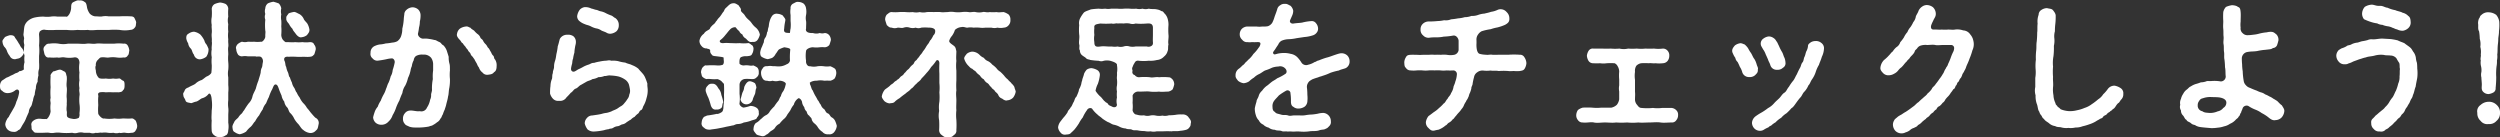 <svg xmlns="http://www.w3.org/2000/svg" viewBox="0 0 417.83 22.91"><rect x="0" y="0" width="417.83" height="22.91" fill="#333333" stroke="none"/><defs><style>.cls-1{fill:#fff}</style></defs><g id="レイヤー_2" data-name="レイヤー 2"><g id="レイヤー_1-2" data-name="レイヤー 1"><path class="cls-1" d="M5.8 15.83a3 3 0 00-.29 1c-.14.26-.12.67-.36 1a1.67 1.67 0 00-.34.91c-.21.48-.31.67-.5 1.15s-.41.75-.6 1.08-.34.72-.65.77a.92.92 0 01-.86.29 1.36 1.36 0 01-.91-.36 1.38 1.38 0 01-.41-.89 1.88 1.88 0 01.26-.78c.12-.32.31-.36.39-.6.21-.41.43-.72.67-1.18A4.17 4.17 0 002.73 17a5.28 5.28 0 00.45-1.44c.1-.43-.19-.81-.65-.45a2 2 0 01-1.32.45 1.15 1.15 0 01-.84-.38C0 15 0 14.66 0 14.27a1.29 1.29 0 01.32-.79c.31-.19.43-.29.76-.5a3.43 3.43 0 00.72-.34 3.69 3.69 0 00.72-.36c.22-.09.53-.14.7-.38a1.25 1.25 0 00.78-.31 3 3 0 01.1-1.2 3.9 3.9 0 010-1.08 4.12 4.12 0 01-.1-.48 1.51 1.51 0 01-.53.74c-.24.24-.6.22-.84.31a.9.9 0 01-1-.53 2.68 2.68 0 01-.48-.86 1.72 1.72 0 00-.43-.67A1.63 1.63 0 01.42 7c-.09-.26.22-.52.41-.81a3.82 3.82 0 01.84-.31c.46 0 .72.07.86.45a6.53 6.53 0 01.6.91c.22.27.24.51.48.75s.32.5.39.77c0-.44 0-.87.07-1.25a2.16 2.16 0 01-.05-1c.05-.24-.14-.55-.09-.86s.07-.82.14-1.18.29-.72.62-1a2.65 2.65 0 011.25-.57 6.24 6.24 0 011.37-.12 4.91 4.91 0 001.15 0 3.65 3.65 0 011.15 0h1.44c.12.09.34-.1.56-.46a2.5 2.5 0 00.28-1c0-.6.08-.84.44-1s.6-.32.91-.24a1.11 1.11 0 01.89.24c.26.12.33.38.43 1a2.68 2.68 0 00.44.95 1.48 1.48 0 00.89.46c.6 0 .87.09 1.25 0a3.07 3.07 0 011 0h1.83a16.36 16.36 0 011.84 0c.41 0 .6.12.7.36s.29.51.24.77 0 .53-.24.77a.88.88 0 01-.7.36A5 5 0 0120 5a11.36 11.36 0 00-1.75 0h-1.8c-.55 0-1.17.12-1.77 0a12.68 12.68 0 01-1.75 0 8.12 8.12 0 01-1.78 0H9.4a12.7 12.7 0 01-1.75 0 1 1 0 00-1 .27 1.06 1.06 0 00-.12.6 10 10 0 010 1.73 8.52 8.52 0 010 1.75v1.08a7.18 7.18 0 010 1.08 2.27 2.27 0 00-.1 1.08 3.57 3.57 0 00-.14 1.08A2 2 0 006 14.75a4.72 4.72 0 00-.2 1.08zm16.87 6a.75.75 0 01-.72.36 2.72 2.72 0 01-1 0c-.43-.07-.7.12-1 0a1.65 1.65 0 01-1 0 3.27 3.27 0 01-.94 0 3 3 0 00-1 0c-.22-.1-.7.1-1 0a1.41 1.41 0 01-1 0h-1a2.07 2.07 0 00-1 0 1.58 1.58 0 01-.94 0 10.26 10.26 0 01-1.92 0 3.85 3.85 0 00-1 0 2.42 2.42 0 01-.93 0c-.29-.05-.72 0-1 0h-1c-.35 0-.5 0-.72-.36-.28-.15-.21-.46-.24-.8a.74.74 0 01.24-.79 1.49 1.49 0 01.72-.36c.44-.12.8.07 1.44 0 .12.12.39-.17.53-.46a2 2 0 00.27-.84 4.9 4.9 0 010-1.27c0-.38-.12-.53 0-.94a10.82 10.82 0 010-1.8 14.11 14.11 0 010-1.82c-.1-.29.26-.6.43-.82.24 0 .51-.16.91-.26s.56.1.92.26.31.53.43.82c.09.7-.1 1.15 0 1.82.1.51-.07 1.32 0 1.8a5.9 5.9 0 010 .94c.05.26-.09.72 0 1.27.1.22-.09.79.15 1s.64.24.88.29.7 0 1-.19a1.26 1.26 0 00.1-.75 5.42 5.42 0 000-1.58 7.27 7.27 0 010-1.32c.1-.48-.12-.77 0-1.3a3.43 3.43 0 010-1.32 6.13 6.13 0 010-1.29 5 5 0 010-1.59c0-.84-.53-1-.91-.93a4.8 4.8 0 01-1.54 0c-.53-.1-.89.12-1.27 0a6.33 6.33 0 01-1.3 0 .61.61 0 01-.72-.36c-.12-.09-.16-.5-.24-.79s0-.62.24-.79a.74.74 0 01.72-.36 5.16 5.16 0 011.56 0 4 4 0 001.54 0h1.56c.56 0 1 .08 1.54 0s1 .08 1.53 0 1 0 1.54 0h1.54a7 7 0 011.58 0 .64.64 0 01.72.36 1.84 1.84 0 01.24.79c-.07.34-.07.7-.24.79a.63.63 0 01-.72.36 4 4 0 01-1.2 0 4.63 4.63 0 00-1.18 0c-.48.09-.76-.1-1.44 0-.21.09-.31.26-.52.45a1.12 1.12 0 00-.29.91c-.08.12-.12.36 0 .82A1.8 1.8 0 0016.5 13c.17.19.91.17 1.18.12a3.52 3.52 0 001.22 0 2.79 2.79 0 00.94 0c.29-.07.43.27.72.36s.26.6.26.79 0 .65-.26.8c-.14.31-.43.31-.72.36a9.34 9.34 0 00-.94 0 9.84 9.84 0 00-1.22 0 3.33 3.33 0 00-1 0c-.5.19-.17.48-.26.79-.05.6 0 1.13 0 1.39a8 8 0 000 1.4c.09.28.67.91 1 .79a5.64 5.64 0 001.71 0 5.37 5.37 0 001.39 0c.51 0 .89.05 1.44 0 .34-.05.53.22.72.36a2.9 2.9 0 01.24.79 1.16 1.16 0 01-.25.84zM38.14 21.83c0 .29-.14.75-.45.8a1.19 1.19 0 01-.92.26 1.1 1.1 0 01-.93-.26 1 1 0 01-.46-.8 13.45 13.45 0 010-1.68c-.07-.48 0-1.08 0-1.65a6.88 6.88 0 000-1.87 2.41 2.41 0 00-.17-.8c-.09-.16-.21-.26-.36-.12a2 2 0 01-1.1.72c-.29.12-.67.51-1 .56s-.77.31-.86.24c-.39-.1-.79-.08-.89-.44s-.36-.5-.36-.93c-.12-.27.14-.46.22-.72s.33-.43.6-.51c.5-.31.88-.4 1.2-.64a2.5 2.5 0 011-.6c.27-.1.65-.51.94-.63s.55-.31.72-.57a9.49 9.49 0 00.07-1.3 6.41 6.41 0 010-1.32 3.72 3.72 0 010-1.34c-.07-.34.1-.92 0-1.35.07-.36-.07-.81 0-1.34s-.07-1 0-1.35a3.55 3.55 0 010-1.34 9 9 0 000-1.37 1 1 0 01.46-.79 3.39 3.39 0 01.93-.27 2.89 2.89 0 01.92.24 1 1 0 01.45.82 7.79 7.79 0 000 1.3 2.69 2.69 0 000 1.27 6.52 6.52 0 000 1.25 4.87 4.87 0 000 1.27c-.05.55.07.91 0 1.27s0 .75 0 1.27a6.82 6.82 0 000 1.28 6.67 6.67 0 010 1.27 3.58 3.58 0 000 1.27v1.27a6 6 0 010 1.27v1.28a5.14 5.14 0 000 1.24c.07.44 0 .87 0 1.28v1.24a3.68 3.68 0 01-.01 1.32zM31.45 7.24a2.12 2.12 0 01-.32-.84c0-.43.08-.62.44-.81a1.61 1.61 0 01.86-.29 2.35 2.35 0 011.06.48 4.18 4.18 0 01.67 1 1.52 1.52 0 00.36.67 4.84 4.84 0 01.33.72 2.09 2.09 0 01-.38 1.32 2.25 2.25 0 01-.91.41 1 1 0 01-1.15-.77c-.29-.33-.27-.72-.51-1a1.47 1.47 0 01-.45-.89zM53.24 20.8c-.1.51-.12.77-.43 1a1.19 1.19 0 01-1 .43 2.13 2.13 0 01-1.15-.53c-.32-.19-.6-.77-.84-1a4.11 4.11 0 01-.65-.87 3 3 0 00-.63-.91c-.26-.19-.33-.72-.52-.94a1.77 1.77 0 01-.51-1 2.19 2.19 0 01-.45-1c-.1-.24-.32-.72-.41-1-.19-.55-.31-.89-.63-.86s-.43.72-.64 1a8.22 8.22 0 00-.44 1.1c-.24.44-.36.8-.48 1.06a2.71 2.71 0 00-.55 1 7.9 7.9 0 00-.6 1 5 5 0 00-.67 1c-.26.21-.38.57-.74.91a4.6 4.6 0 00-.77.81 3 3 0 01-1.06.44 1.9 1.9 0 01-.84-.36c-.31-.12-.34-.48-.38-.82s.24-.7.36-1c.28-.36.57-.5.69-.74a2.41 2.41 0 01.46-.51c.24-.24.17-.29.43-.57a12.74 12.74 0 01.77-1.16 2.37 2.37 0 00.65-1.22c.12-.43.38-.82.55-1.27a10 10 0 01.43-1.32c.12-.48.29-.89.38-1.35a2 2 0 01.15-.74c.17-.31.1-.48.22-1a.93.93 0 00-.22-.77c-.26-.31-.82-.07-1-.19h-1.28a2.72 2.72 0 00-1 0c-.26 0-.62-.15-.72-.41a1.72 1.72 0 01-.24-.82c-.12-.21 0-.55.24-.81a2.19 2.19 0 01.72-.41 1.82 1.82 0 001 0c.26 0 .6.05 1 0a4.79 4.79 0 001.2 0c.19.12.72-.48.7-.89s.07-.72 0-.94a9.52 9.52 0 010-1.85 1.39 1.39 0 010-.95 1.54 1.54 0 010-.94 1.11 1.11 0 01.44-.84 3.58 3.58 0 01.91-.27 7.68 7.68 0 01.91.29 1.6 1.6 0 01.41.82 2.24 2.24 0 000 1 2.58 2.58 0 000 1 6.75 6.75 0 010 1 8.29 8.29 0 010 1.41 1.47 1.47 0 00.27.84c.16.17.43.46.57.39.75 0 1 .07 1.47 0a5.52 5.52 0 001.22 0 4.75 4.75 0 001.25 0c.41 0 .62.14.72.41a1.12 1.12 0 01.26.81 8.34 8.34 0 01-.24.82c-.29.29-.31.36-.74.41s-.7 0-1.15 0a8.44 8.44 0 01-1.13 0 11.55 11.55 0 00-1.32 0c-.27-.05-.87 0-.65.67.19.31.12.84.29 1a3.08 3.08 0 00.29.92c.16.36.12.69.33.86a5.45 5.45 0 00.34.86 2.17 2.17 0 00.38.87c.17.26.22.6.43.81a3.55 3.55 0 00.48.82 3.62 3.62 0 00.58.91 3.32 3.32 0 01.65.84c.29.29.48.6.67.82s.46.55.74.81a.94.94 0 01.52 1.12zM47.86 3c-.07-.26.2-.46.39-.77a4.47 4.47 0 01.84-.23c.26-.05.67.24 1 .38a1.8 1.8 0 01.67.77c.1.29.48.58.62.82a2.85 2.85 0 01.34 1c0 .41-.17.55-.41.89a1.67 1.67 0 01-.89.36c-.36.12-.76-.24-1-.58s-.46-.53-.53-.81A3 3 0 0148.3 4c-.3-.36-.51-.6-.44-1zM75.2 11.75a7.25 7.25 0 000 1.47 7.48 7.48 0 01-.1 1.44c-.12.53-.09 1.08-.21 1.44-.08.6-.22.93-.32 1.41-.07.32-.14.44-.24.8a5 5 0 00-.31.79c-.21.31-.21.57-.41.72a1.29 1.29 0 01-.57.62 3.54 3.54 0 01-.63.43c-.28.2-.5.15-.69.27a9.6 9.6 0 01-1.49.17h-.89a2.8 2.8 0 01-.93-.14c-.32-.17-.6-.22-.75-.46a1.18 1.18 0 01-.31-.86 1.31 1.31 0 01.31-.91 1.12 1.12 0 01.82-.46c.57-.05 1.17.19 1.68.1a1 1 0 001.2-.6 3.45 3.45 0 00.53-1.32 1.58 1.58 0 00.16-.82c0-.24.17-.6.15-.86a7.6 7.6 0 01.14-1.76 7.26 7.26 0 01.05-1.46v-1.08a1.92 1.92 0 00-.32-1 1.55 1.55 0 00-1.36-.55 2 2 0 00-1.2.24 1 1 0 00-.36.69 2.75 2.75 0 00-.32 1 2.47 2.47 0 00-.21.7 5.12 5.12 0 01-.43 1.27 5.31 5.31 0 01-.46 1.27 2.89 2.89 0 00-.48 1.25 10.16 10.16 0 00-.5 1.25 8.06 8.06 0 00-.56 1.22 6 6 0 01-.57 1.23 2.52 2.52 0 01-.7 1.08 1.53 1.53 0 01-1.13.52 1.45 1.45 0 01-1-.33 1.35 1.35 0 01-.43-.91 6.88 6.88 0 01.22-.77 2.63 2.63 0 01.55-1 4.1 4.1 0 01.5-1 7.76 7.76 0 01.46-1 4 4 0 00.43-1c.15-.29.22-.69.41-1a5.48 5.48 0 00.36-1.06 2.5 2.5 0 00.34-1.08 8.49 8.49 0 00.31-1.13c.14-.45-.19-.84-.46-.81a4.48 4.48 0 00-.91.14c-.48.1-1 .19-1.46.24a1 1 0 01-.84-.38.93.93 0 01-.34-.92 1.18 1.18 0 01.74-1.17 3 3 0 01.8-.24 4.57 4.57 0 001-.17 7.77 7.77 0 001.06-.14 2.21 2.21 0 00.86-.22 1.8 1.8 0 00.61-.76 3.67 3.67 0 00.24-1.35 9.1 9.1 0 00.24-1.53 7.34 7.34 0 01.09-.82 1 1 0 01.34-.77 1.63 1.63 0 011-.45 1.46 1.46 0 011 .38 1.38 1.38 0 01.38 1 4.11 4.11 0 01-.12 1 3.61 3.61 0 01-.14 1 8.43 8.43 0 01-.17 1c-.07.43.45.89.89.86s.69 0 1 .05a7.11 7.11 0 01.84.17c.29 0 .45.19.81.33s.36.41.7.56a2.52 2.52 0 01.58.93c.09.29.19.58.31 1a4 4 0 00.12 1.11c.12.39.07.76.09 1.14zm7.8-.69c0 .45-.1.84-.43 1-.24.36-.65.38-1 .43s-.7-.07-.92-.36a1.65 1.65 0 01-.6-.84 2 2 0 01-.33-.6c-.08-.15-.2-.34-.36-.63 0-.09-.22-.33-.36-.57a1.11 1.11 0 01-.39-.58c-.12-.19-.36-.33-.41-.57a2.58 2.58 0 01-.43-.56 2.66 2.66 0 01-.43-.55c-.24-.09-.26-.33-.48-.55s-.6-.65-.48-1a1.37 1.37 0 01.48-.89 2.17 2.17 0 011-.36c.34-.07.6.2.77.2.12.21.45.36.62.5a3.76 3.76 0 00.53.53 1.33 1.33 0 01.48.55c.07.29.34.29.48.6a1.87 1.87 0 00.43.58c.29.31.27.48.44.62s.24.38.4.62.12.36.39.65c.21.12.14.55.33.65a1.75 1.75 0 01.27 1.13zM108.25 14.9a4.28 4.28 0 01-.2 1.51 4.64 4.64 0 01-.55 1.37c-.12.36-.17.55-.41.65s-.28.48-.48.57a3 3 0 00-.55.53 1.86 1.86 0 00-.62.46c-.27.12-.51.33-.67.4a1.45 1.45 0 01-.72.39c-.2 0-.44.24-.77.31a1.58 1.58 0 00-.77.26c-.34.22-.5.08-.77.24a4 4 0 00-.79.17 10.51 10.51 0 01-1.63.22 1.59 1.59 0 01-1.11-.34 2.66 2.66 0 01-.48-1 1.29 1.29 0 01.36-.91 1.14 1.14 0 01.89-.43c.53-.08 1.13-.15 1.59-.27a4.25 4.25 0 01.84-.17 4.5 4.5 0 00.81-.26c.19-.12.46-.19.79-.36s.41-.29.72-.46a1.8 1.8 0 00.63-.55 4.15 4.15 0 00.5-.67 1.37 1.37 0 00.31-.74 1.52 1.52 0 00.12-.84 6.94 6.94 0 00-.19-.89 1.73 1.73 0 00-.53-.72 3.77 3.77 0 00-1.17-.58 7.13 7.13 0 00-1.32-.17c-.46-.07-.72.12-1.06.08a2.42 2.42 0 01-1 .19 2.63 2.63 0 01-1 .33c-.36.24-.72.27-1 .44l-.91.52c-.34.15-.56.53-.89.63s-.51.55-.82.69a9 9 0 01-.72.77 1.25 1.25 0 01-1.25.58 1.15 1.15 0 01-1-.34 2 2 0 01-.5-.89c0-.24 0-.79.07-1.22a3.29 3.29 0 01.24-1.2c.1-.22 0-.67.17-1-.05-.33.19-.62.19-1.05s.07-.68.19-1.06.14-.69.21-1.09a9 9 0 00.22-1.27c.19-.53.26-1 .36-1.25a1.36 1.36 0 011.24-.67 1.51 1.51 0 011 .24 1.22 1.22 0 01.43 1c0 .33-.1.5-.15.89a5.72 5.72 0 00-.1.86 6.09 6.09 0 00-.22 1c-.17.39-.09.72-.21 1-.15.62-.22.93.07 1.12s.6-.09 1-.33a7.63 7.63 0 00.86-.43 4.61 4.61 0 01.86-.36c.29-.08.51-.32.92-.29a6.38 6.38 0 01.93-.22 6.32 6.32 0 01.94-.14c.38 0 .65-.15 1 0a4.17 4.17 0 011.17.07 5.88 5.88 0 001.18.24c.43.22.82.24 1.1.41a3.78 3.78 0 011.08.6c.27.34.41.46.65.74a2.58 2.58 0 01.53.84 8.11 8.11 0 01.34.94c-.03.33.02.52.05.91zM97.78 4.05a2.88 2.88 0 01-1-.58 1.07 1.07 0 01-.32-.77 2.28 2.28 0 01.46-1.1 1.45 1.45 0 01.79-.41 2.31 2.31 0 011.13.24c.29.05.58.19.82.22s.43.19.74.24a3 3 0 01.89.33 7.07 7.07 0 00.84.36c.31.1.48.36.67.41a1.39 1.39 0 01.62 1.23 1.38 1.38 0 01-.38 1 1.85 1.85 0 01-.94.41 1.14 1.14 0 01-.74-.17c-.24-.15-.65-.24-.89-.39a2 2 0 00-.86-.33 3.66 3.66 0 01-.87-.34c-.41-.21-.74-.23-.96-.35zM125.49 20.18a5.19 5.19 0 01-1.17.29 2.31 2.31 0 01-1 .26c-.41 0-.65.26-.92.24-.55.14-.72.14-1.22.26-.29.08-.74.15-1.18.24s-.88.12-1.32.2c-.28 0-.72 0-1-.32a.8.8 0 01-.4-.93 1.26 1.26 0 01.24-.7c.14-.26.26-.21.64-.41a16.45 16.45 0 001.64-.28c.16.07.55-.12.79-.27s.26-.41.31-.67a9.34 9.34 0 01.1-1.06 11.43 11.43 0 000-1.17 16.87 16.87 0 000-1.75c0-.17-.17-.22-.41-.53a1.84 1.84 0 00-.69-.36c-.92.09-1.32-.1-1.83 0a1.62 1.62 0 01-.67-.39c-.12-.09-.14-.38-.24-.74a1.67 1.67 0 01.24-.79c.14-.12.38-.46.67-.36a11.94 11.94 0 011.83 0 2.19 2.19 0 00.91-.12c.31-.36.09-.81.14-1.15 0-.14-.5-.17-1.17-.26-.44-.05-.72-.05-.84-.31a.77.77 0 01-.24-.72c-.2-.27-.34-.15-.58-.29a1 1 0 01-.86-.39 1.25 1.25 0 01-.36-.88 1.79 1.79 0 01.74-1.18 1.33 1.33 0 01.53-.5c.29-.2.45-.2.53-.48a3.24 3.24 0 01.48-.53 1.39 1.39 0 00.48-.55c.19-.15.19-.29.45-.56s.22-.24.46-.57a4.33 4.33 0 01.43-.6 1.16 1.16 0 01.38-.58c.34-.29.63-.72 1.16-.72.36-.07.69.24.88.31.15.29.46.53.41.82s.43.53.63.86.33.46.6.72a2.9 2.9 0 01.6.65 3.58 3.58 0 00.57.63A2 2 0 01127 5.8a2.62 2.62 0 01-.39.87.85.85 0 01-.84.33c-.53.12-.77-.19-1.1-.55a1.2 1.2 0 01-.6-.7 1 1 0 01-.53-.57c-.29-.17-.41-.43-.62-.63a1.18 1.18 0 00-.82.29c-.41.41-.6.72-.86 1a4.31 4.31 0 01-.82.84.24.24 0 00-.12.24c0 .19.26.31.58.29.6-.07.91 0 1.46 0a11.27 11.27 0 001.3 0 5.81 5.81 0 001.34 0c.26-.07.55.27.7.34s.31.46.24.74a1.55 1.55 0 01-.24.75c-.1.29-.44.31-.87.36a1.86 1.86 0 00-1 .17c-.26.21-.24.81-.21 1.1a1 1 0 00.81.26c.77-.09 1 .15 1.47 0a3.07 3.07 0 01.69.36 1 1 0 01.24.77.89.89 0 01-.24.76c-.26.24-.36.36-.69.39s-.92-.07-1.47 0a1 1 0 00-.81.93v1.56a6 6 0 010 1.54c-.1.38.55.84.79.72a5 5 0 001-.26 1.9 1.9 0 011.08.33.86.86 0 01.34.82c.07.24 0 .48-.29.79-.07.36-.6.36-1.03.54zm-7.1-3.84a6.7 6.7 0 01-.41-1 .94.94 0 01.29-1A.76.76 0 01119 14c.48-.05.79.24 1.05.75a2 2 0 01.51 1.12 7.44 7.44 0 01.33 1.23c-.19.19-.14.69-.26.86a1 1 0 01-.89.34c-.5.09-.77-.22-.93-.65a12.76 12.76 0 00-.42-1.31zm7-2.76a2.2 2.2 0 01.79.33 1.64 1.64 0 01.24.8c-.17.26-.14.76-.24 1s-.34.72-.36.91a1.13 1.13 0 01-1.06.82 1 1 0 01-1-.84c.2-.55.22-.91.39-1.25s.19-.46.24-.82c.29-.66.61-.98.96-.95zm10 .31a.29.29 0 000 .22c.2.4.22.79.44 1a8.94 8.94 0 00.4.84 8 8 0 01.44.79c.21.17.24.48.52.77a1.33 1.33 0 00.56.74c.19.19.26.58.6.7s.38.53.67.67a1.3 1.3 0 01.57.62 4.47 4.47 0 01.27.8 2 2 0 01-.41 1 1 1 0 01-1 .4 1.11 1.11 0 01-1-.4 2.42 2.42 0 01-.75-.75 2.39 2.39 0 00-.53-.62 1.41 1.41 0 01-.5-.67c0-.32-.34-.46-.43-.68-.27-.12-.36-.45-.43-.69a1.15 1.15 0 01-.39-.72 1.75 1.75 0 01-.36-.75c0-.33-.36-.79-.62-.74a1.83 1.83 0 00-.77 1.08 3.47 3.47 0 00-.53.84c-.12.24-.38.55-.57.84a2.11 2.11 0 01-.63.77 6.88 6.88 0 00-.67.74 1.66 1.66 0 00-.74.67c-.2.32-.63.48-.82.65s-.34.39-.67.51a.8.8 0 01-.82.21c-.31-.09-.74-.14-.89-.38s-.5-.51-.38-.91a1.37 1.37 0 01.36-.87 2.48 2.48 0 00.77-.6c.21-.12.45-.45.84-.67a1.45 1.45 0 00.76-.72 7.36 7.36 0 01.72-.79 8 8 0 01.63-.87c.24-.26.26-.64.48-.84a2 2 0 01.41-.86 3.45 3.45 0 00.38-1.06c.22-.36-.53-.69-1.06-.67a1.94 1.94 0 01-1.12 0 1.49 1.49 0 01-.92 0 .75.75 0 01-.74-.38 1.64 1.64 0 01-.26-.84 1.07 1.07 0 01.26-.82.68.68 0 01.74-.38 2.6 2.6 0 011 0c.33-.05.72.09 1.37 0a2.76 2.76 0 00.93-.34.78.78 0 00.53-.62 10.83 10.83 0 01.05-1.8c0-.24-.39-.31-1-.41a5.06 5.06 0 00-.84.34c-.22.12-.39.55-.6.76a1.51 1.51 0 01-.6.68 5.2 5.2 0 01-.72.21 2.53 2.53 0 01-.87-.31c-.31-.14-.38-.34-.4-.79a3 3 0 01.28-.94c.1-.19.17-.45.34-.81a1.23 1.23 0 01.29-.82 2.41 2.41 0 00.24-.82c.17-.16.09-.45.24-.84.07-.16.05-.5.17-.93s.19-.58.38-.89a.93.93 0 011-.43 1.82 1.82 0 01.84.28c.12.22.43.49.43.72s-.16.73-.19 1.42c-.19.89.46.72.89.79.12 0 .07-.36.17-.74a5.87 5.87 0 000-1.27v-1a3.33 3.33 0 010-1.09.8.8 0 01.41-.81c.29-.12.55-.36.89-.29a1.64 1.64 0 01.89.29 1.36 1.36 0 01.4.81 3 3 0 010 1.09 2.33 2.33 0 000 1c.05.36 0 .65 0 1.27-.1.29 0 .79 1.15.74a1.81 1.81 0 001.13 0 1.55 1.55 0 00.86 0 1 1 0 01.75.39 1.38 1.38 0 01.26.79 7.92 7.92 0 01-.26.82 1.08 1.08 0 01-.75.38 4.89 4.89 0 00-.86 0 4.27 4.27 0 01-1.13 0c-.5 0-1.1.29-1.15.6a5.46 5.46 0 000 1.66c-.07.43.24 1 .67.91a2.81 2.81 0 001.27 0 4.52 4.52 0 011 0 3.38 3.38 0 001.1 0 3.39 3.39 0 01.74.38c.22.12.29.63.27.82a2 2 0 01-.27.84 1.54 1.54 0 01-.74.38 8.44 8.44 0 00-1 0 3.27 3.27 0 00-1.25 0c-.46-.03-1.08.16-1.2.4zM160.66 4.53a1.8 1.8 0 00-1.06.47 3.47 3.47 0 01-.5 1 2.15 2.15 0 00-.46.84c0 .29.34.48.75.79s.33.6.45.89c0 .55-.07 1.13 0 1.66a7.4 7.4 0 000 1.63v1.65a13.13 13.13 0 000 1.66c-.1.6 0 1.15 0 1.63 0 .63-.05 1.2 0 1.66a7.4 7.4 0 000 1.63 13.78 13.78 0 010 1.68.84.84 0 01-.43.86.91.91 0 01-1 .32c-.45.12-.65-.05-1-.32a1 1 0 01-.45-.86 14.41 14.41 0 000-1.61 4.08 4.08 0 010-1.56A5.44 5.44 0 01157 17a9 9 0 000-1.56 7.58 7.58 0 000-1.58V12.3a16.24 16.24 0 010-1.71c0-.45-.27-.69-.53-.45a5.9 5.9 0 01-.84 1.05 5.68 5.68 0 01-.77 1 10.68 10.68 0 01-.84.92c-.22.43-.65.6-.84.88-.43.32-.53.65-.91.84-.29.39-.63.51-.94.82a12.08 12.08 0 00-1 .77 3.58 3.58 0 00-.75.55c-.26.31-.6.24-.91.31a1.54 1.54 0 01-.89-.41c-.21-.28-.48-.6-.38-.88a2.32 2.32 0 01.48-1c.19-.17.67-.46.89-.7s.36-.21.62-.5.41-.24.63-.51c.24-.09.28-.24.57-.52a1.35 1.35 0 00.58-.56c.17-.07.31-.38.57-.57s.27-.31.53-.58.39-.26.53-.6.38-.31.5-.6a3 3 0 00.48-.62 2.51 2.51 0 00.48-.65 4 4 0 00.46-.65 4.05 4.05 0 01.46-.67c.19-.29.21-.46.4-.62a4.3 4.3 0 00.41-.72.91.91 0 00.31-.77c0-.39-.55-.55-1.08-.53a7 7 0 00-1.24 0 1.27 1.27 0 01-.94 0 1.82 1.82 0 01-1 0 1.55 1.55 0 00-1 0c-.38.12-.53 0-1 0a1.44 1.44 0 01-1 0c-.46 0-.53-.2-.82-.41-.12-.34-.19-.55-.28-.89a1.28 1.28 0 01.28-.89c.27-.17.44-.43.82-.41a7.08 7.08 0 001.2 0 8.83 8.83 0 011.15 0 6.31 6.31 0 001.15 0 2.9 2.9 0 001.18 0 2.58 2.58 0 001.18 0 8.68 8.68 0 011.15 0 9.12 9.12 0 011.17 0c.29.07.75 0 1.18 0a3.41 3.41 0 011.15 0 5.17 5.17 0 001.18 0 4.54 4.54 0 011.17 0c.29.09.8-.1 1.16 0a2.88 2.88 0 001.17 0c.29-.1.72.12 1.16 0a7.61 7.61 0 001.17 0c.46.09.67 0 1.2 0a2.86 2.86 0 01.82.41 1.2 1.2 0 01.29.89 1.17 1.17 0 01-.29.89 1.08 1.08 0 01-.82.41 2.68 2.68 0 01-1.06 0 1.89 1.89 0 01-1 0h-1a3.54 3.54 0 01-1 0 6.73 6.73 0 00-1 0 2.9 2.9 0 00-1 0c-.3.03-.56-.19-1.04-.09zm9.1 10.78a2.25 2.25 0 01-.43 1 1.52 1.52 0 01-1 .46c-.24.12-.65-.12-.84-.29a1 1 0 01-.65-.62c-.17-.34-.48-.46-.58-.67s-.5-.36-.6-.65c-.29-.15-.29-.41-.6-.63a1.48 1.48 0 01-.62-.64 1.59 1.59 0 01-.63-.6c-.12-.15-.48-.36-.64-.6s-.39-.27-.68-.58c-.33-.1-.43-.31-.69-.55a2.72 2.72 0 01-.63-1.06c-.12-.31.27-.69.41-.89a1.66 1.66 0 01.91-.36 1.81 1.81 0 011.2.51 2.11 2.11 0 00.75.53 1.47 1.47 0 00.69.55 2.2 2.2 0 01.7.57 4.61 4.61 0 01.7.6 2.11 2.11 0 00.65.6 7.92 7.92 0 01.64.65 3.27 3.27 0 00.63.65c.26.34.48.43.62.67a2 2 0 01.48.6c-.01.17.16.44.21.75zM199.05 20.49c-.09.29 0 .48-.21.72a1 1 0 01-.6.48 4.87 4.87 0 01-1 .17c-.5.12-1 0-1.41.09a14.42 14.42 0 00-1.47 0h-1.05a2.15 2.15 0 01-1 0 3.24 3.24 0 01-1.05-.05 4.65 4.65 0 01-1.06-.1c-.38-.07-.67.05-1-.12s-.65 0-1.06-.21a2.54 2.54 0 01-1-.27 3.43 3.43 0 00-1-.36c-.36-.07-.57-.31-1-.45a8.1 8.1 0 01-.91-.58c-.29-.29-.57-.41-.81-.67a4.77 4.77 0 01-.84-.89c-.12-.26-.68-.29-.92.17a6.18 6.18 0 00-.69 1.2 5.71 5.71 0 00-.65 1 10 10 0 01-.72 1 6.91 6.91 0 01-.62.6c-.17.24-.53.24-.82.27a.88.88 0 01-.91-.34 1.48 1.48 0 01-.41-.86 1.91 1.91 0 01.41-1c.12-.15.43-.58.6-.75a6.38 6.38 0 00.57-.77c.1-.38.32-.43.53-.84.22-.19.31-.6.48-.86s.19-.67.46-.89a8.15 8.15 0 00.41-1c0-.31.21-.45.31-.84.14-.24.09-.5.26-.91 0-.24.24-.7.31-1.1a2.57 2.57 0 01.46-.7 1.54 1.54 0 01.79-.24 2.6 2.6 0 01.94.31.9.9 0 01.45.87 6.41 6.41 0 01-.33 1.44 3.9 3.9 0 00-.39 1.17 4.6 4.6 0 00.75.91c.31.22.57.72.86.89.07.17.36.17.48.41s.46.31.67.43c.41.22.8.07.82-.31a2.6 2.6 0 010-1.22 4.52 4.52 0 010-1 2.48 2.48 0 010-1 4.64 4.64 0 000-1.06c-.05-.36.05-.6 0-1.05a3.64 3.64 0 000-1.28c.1-.38-.77-.64-1.13-.74a2.62 2.62 0 00-1.08 0 1.18 1.18 0 01-.84 0 13 13 0 01-1.41-.14c-.22-.1-.51-.08-.68-.27s-.4-.29-.57-.43a1 1 0 01-.48-.89c-.22-.29 0-.72-.12-1-.1-.48.09-1.06 0-1.63a8.58 8.58 0 010-1.61 1.81 1.81 0 01.14-1.11 5.87 5.87 0 01.6-.93c.22-.27.84-.41 1.2-.58a12.93 12.93 0 011.32-.12 4.79 4.79 0 001.08 0 2.92 2.92 0 001 0h1.06a5.33 5.33 0 001.06 0 7.36 7.36 0 011 0 5.35 5.35 0 001.06 0 2.16 2.16 0 001.05 0 1.89 1.89 0 001.06 0c.51.12.87 0 1.44.14a1.72 1.72 0 01.67.27c.32 0 .41.33.58.45a2.05 2.05 0 01.48.89 3.36 3.36 0 01.12 1 10.79 10.79 0 000 1.61c.07.52-.12 1.15 0 1.6-.12.46 0 .82-.14 1.11a1.72 1.72 0 01-.6.93 1.81 1.81 0 01-1.2.58 4.23 4.23 0 01-1.35.12 7.74 7.74 0 01-1.7 0 .58.58 0 00-.67.36 2.43 2.43 0 00-.34.7c-.1.14-.1.26 0 .64a.51.51 0 00.36.7.89.89 0 00.72.36 9.18 9.18 0 011.82 0c.44.12 1-.1 1.52 0a8.78 8.78 0 011.53 0c.36 0 .46.1.75.39a1.3 1.3 0 01.26.81 4.07 4.07 0 01-.26.82 1.46 1.46 0 01-.75.38c-.55 0-1.08.08-1.53 0a7.7 7.7 0 01-1.52 0c-.4-.07-.91 0-1.82 0a1 1 0 00-1.08.67 9.12 9.12 0 010 1.2 5.53 5.53 0 010 1.22c0 .22.29.77.67.75a2.68 2.68 0 001.23.12 1.82 1.82 0 001 .05 2.21 2.21 0 011 0 2.83 2.83 0 001.08 0 2.1 2.1 0 001.08-.05 9 9 0 001.08-.07 5 5 0 011.13-.07 1.2 1.2 0 011 .36c.25.35.54.62.49 1zm-9.26-12.72h1.89a.91.91 0 00.8-.12c.16-.12.24-.26.21-.6s0-.86 0-1.2v-1.2c0-.65-.38-.77-1-.72s-1.27.07-1.89 0a1.57 1.57 0 01-1 0 3.09 3.09 0 00-1 0 6.06 6.06 0 00-1 0c-.24-.1-.63.12-1 0a13.37 13.37 0 01-1.9 0c-.65.12-1.1.14-1 .74a5.77 5.77 0 000 1.18 3.71 3.71 0 000 1.2c0 .74.31.82 1 .72s1.2.05 1.9 0a3 3 0 001 0 1.83 1.83 0 001 0 1.55 1.55 0 011 0 2.58 2.58 0 00.99 0zM225.56 10.24a1.22 1.22 0 01-.62 1.13c-.29.14-.89.24-1.16.41a10.69 10.69 0 00-1.41.38 8.87 8.87 0 01-1.32.51c-.17.09-.53.14-.75.26a9.31 9.31 0 00-1 .34c-.28.19-.5.26-.69.6a1.21 1.21 0 00-.17.84c.07.62.05.88.07 1.22a4.91 4.91 0 010 .94 1.25 1.25 0 01-.43.93 1.83 1.83 0 01-1 .34 1.26 1.26 0 01-.92-.29c-.24-.1-.4-.38-.4-.84s0-.86-.08-1.39a.49.49 0 00-.69-.48 9.81 9.81 0 00-1.25.81c-.29.34-.62.65-.77.87a1.48 1.48 0 00-.29 1.08c0 .36.08.67.41.81.15.29.53.29 1 .44s.79 0 1.17.14.67 0 1 0h1a3.7 3.7 0 001-.05 7.18 7.18 0 011-.1 9.63 9.63 0 001-.14 3.31 3.31 0 011-.12 1.37 1.37 0 011.17 1.39.92.92 0 01-.21.74c-.27.29-.41.44-.6.48-.34.24-.67.12-1.13.29s-1 .1-1.51.15a7 7 0 01-1.54.07 6.75 6.75 0 00-1.2 0c-.26 0-.77-.07-1 0-.26-.12-.79.07-1.08-.12-.45-.12-.74 0-1.08-.19a1.75 1.75 0 01-1.05-.36 1.84 1.84 0 01-.91-.51 1.35 1.35 0 01-.72-.69 1.93 1.93 0 01-.51-.89 3.4 3.4 0 01-.17-1.15A9.06 9.06 0 01210 17c0-.34.26-.56.38-1s.41-.7.58-.87a3.34 3.34 0 01.74-.77c.24-.14.48-.4.87-.69.21-.17.52-.29.88-.58a7.92 7.92 0 001.37-.74c.27-.15.31-.6-.05-.94a1.15 1.15 0 00-1.12-.29 3.44 3.44 0 00-1.06.2 7.81 7.81 0 01-1.13.45c-.26.1-.62.41-1 .6a2.92 2.92 0 00-.88.6 4.61 4.61 0 00-.82.63 2 2 0 01-.91.31 2 2 0 01-.94-.41c-.14-.22-.45-.48-.41-.91a1.29 1.29 0 01.56-1.11 3.28 3.28 0 00.57-.52 1.52 1.52 0 00.48-.46c.1-.12.34-.29.48-.48a4.31 4.31 0 00.89-1 6.09 6.09 0 00.86-1.02 1.29 1.29 0 00.32-.67c0-.29-.22-.31-.65-.29s-.53 0-.82 0a2 2 0 01-.65 0 1 1 0 01-.93-.4 1.16 1.16 0 01-.41-.94 1.32 1.32 0 01.36-.89 1.43 1.43 0 01.89-.38h1.53a3.52 3.52 0 001 0 3.8 3.8 0 00.93-.05 1.45 1.45 0 00.72-.57 5.14 5.14 0 00.39-1c.17-.48.29-.75.45-1.28a1 1 0 01.48-.64 1.1 1.1 0 01.8-.24c.36-.05.64.19.93.31a1.5 1.5 0 01.46.84 2.05 2.05 0 01-.22.89c-.07.19-.19.41-.31.72s.19.6.6.52c.58-.09 1.1-.09 1.44-.16a8 8 0 011.49-.24.85.85 0 01.81.36 1.38 1.38 0 01.34.84 1 1 0 01-.24.74 1.25 1.25 0 01-.55.41 5.89 5.89 0 01-1.51.31l-1.28.19a7.5 7.5 0 01-1.29.17 3.23 3.23 0 00-1.25.27 1.28 1.28 0 00-.53.62c-.12.19-.33.48-.43.65a2.91 2.91 0 01-.29.41c-.14.21-.21.33-.09.48s.19.14.67 0a4.53 4.53 0 01.91-.12 4.09 4.09 0 011.3.14 2 2 0 011.15.6 5.4 5.4 0 01.69.91.93.93 0 001.08.31 3.22 3.22 0 001.08-.45c.2 0 .36-.22.7-.27a11.43 11.43 0 011.34-.48c.41-.09 1-.33 1.37-.45s.82-.29 1.15-.27a1.4 1.4 0 01.94.41 1.36 1.36 0 01.35.93zM255.11 10.55a2 2 0 01-.27.89c-.21.39-.57.36-.81.43a6.14 6.14 0 01-1 0c-.36 0-.65.05-.94 0a10.14 10.14 0 00-1.61 0c-.43-.1-.93 0-1.37-.08a4.9 4.9 0 01-1.24 0 1.45 1.45 0 00-1 .31 1.19 1.19 0 00-.51.79 8.84 8.84 0 00-.24 1.11c0 .24-.24.52-.21.79a4.78 4.78 0 01-.24.74c-.17.29-.17.6-.29.75-.12.36-.34.52-.36.69a2.92 2.92 0 00-.38.7 2 2 0 01-.36.55 4.18 4.18 0 01-.46.58 5 5 0 00-.48.57c-.29.27-.31.48-.55.58a1.72 1.72 0 01-.58.53c-.31.14-.38.43-.6.48a3.87 3.87 0 01-1.2.72 5.4 5.4 0 00-.67.14c-.48.1-.72-.14-1-.43a1.23 1.23 0 01-.43-1 2.07 2.07 0 01.45-1c.36-.24.67-.5.91-.67a4.5 4.5 0 00.84-.67 5.43 5.43 0 00.77-.75c.29-.14.36-.52.67-.81.08-.27.46-.53.56-.91a2.78 2.78 0 00.4-.94c0-.24.24-.58.32-1a4.12 4.12 0 00.26-1.18.61.61 0 00-.55-.69 11.57 11.57 0 01-1.18 0 4.46 4.46 0 01-1 0 6.44 6.44 0 00-1 0 6.39 6.39 0 00-1 0 4.65 4.65 0 01-1 0 6.41 6.41 0 00-1 0 4.75 4.75 0 01-1 0 .9.9 0 01-.79-.43c-.27-.21-.24-.55-.27-.89a1.71 1.71 0 01.27-.88c.16-.32.38-.39.79-.41s.65 0 1.05 0a6.51 6.51 0 001 0h1a5.55 5.55 0 011 0 7 7 0 011 0 4.73 4.73 0 011 0 3.37 3.37 0 001.23 0 .94.94 0 00.74-.79V6.84c0-.41-.39-1-.94-.89a10.61 10.61 0 01-1.54.17 5.76 5.76 0 01-1.24.12c-.39 0-.8 0-1.21.07a1.22 1.22 0 01-1-.39 1.17 1.17 0 01-.43-1 1.21 1.21 0 01.38-.94 1.41 1.41 0 011-.39 13 13 0 001.44-.07 5.35 5.35 0 001.12-.14 2.24 2.24 0 001.16-.15 10.82 10.82 0 001.17-.16 5 5 0 001.11-.2 3 3 0 001.12-.21 2.83 2.83 0 001.08-.15 4 4 0 011.11-.24c.43-.12.6-.12 1.08-.29a3.88 3.88 0 001.17-.36 1.3 1.3 0 011.44.39 1.4 1.4 0 01.46 1c.05.6-.19.84-.7 1.13a7.25 7.25 0 01-1.32.45 7.21 7.21 0 00-1.1.29 9.21 9.21 0 00-1.51.34 1.63 1.63 0 00-.58.52 1.42 1.42 0 00-.29.87 7.41 7.41 0 010 .86c0 .91.2 1.47.58 1.54a4.26 4.26 0 001.06.14c.21.07.69-.07 1 0a9 9 0 001 0h1.7a13.11 13.11 0 011.88 0 .82.82 0 01.79.41 1.91 1.91 0 01.34.99zM280.46 19.24a1.26 1.26 0 01-.29.84.85.85 0 01-.79.39c-.6 0-1.3.09-1.87 0s-1.3 0-1.85 0-1.27.07-1.85 0a9.73 9.73 0 01-1.87 0 12.69 12.69 0 01-1.85 0c-.6.09-1.25 0-1.85 0s-1.34.12-1.85 0-1.22.09-1.87 0a.9.9 0 01-.79-.39 1.21 1.21 0 01-.29-.84 1.61 1.61 0 01.29-.86 2.4 2.4 0 01.79-.39 13.86 13.86 0 011.58 0 7.21 7.21 0 001.54 0h1.68a1.94 1.94 0 00.91-.48 2.07 2.07 0 00.39-.91v-1.32a2.66 2.66 0 010-1v-1a7.27 7.27 0 010-1.32 1.78 1.78 0 00-.27-.91 1 1 0 00-.5-.48 11.62 11.62 0 00-1.32 0 3.69 3.69 0 01-1.11 0 8.35 8.35 0 01-1.12 0 .9.9 0 01-.8-.39 1.94 1.94 0 01-.28-.86 1.91 1.91 0 01.28-.82.81.81 0 01.8-.38h1.48a13.83 13.83 0 001.44 0 7.7 7.7 0 001.44 0 3.22 3.22 0 001.45 0 9.78 9.78 0 001.44 0 7.12 7.12 0 001.46 0 13.4 13.4 0 001.42 0 6.08 6.08 0 001.48 0 1 1 0 01.8.36 1.14 1.14 0 01.28.84 1.36 1.36 0 01-.28.86 1.08 1.08 0 01-.8.39 5.48 5.48 0 01-1.22 0c-.5.05-.67-.05-1.15 0a8.32 8.32 0 00-1.25 0 1.43 1.43 0 00-.82.44 1.61 1.61 0 00-.21 1 4.43 4.43 0 000 1.32v2c.05.51 0 .79 0 1.32a1.38 1.38 0 00.38.91c.24.34.43.48.72.48a9.22 9.22 0 001.9 0 6 6 0 001.53 0h1.59a1.27 1.27 0 01.79.39 1 1 0 01.29.81zM293.35 12.55a1.34 1.34 0 01-1 .33 1.17 1.17 0 01-1.15-.77 3 3 0 00-.41-.93 8.83 8.83 0 00-.38-.82 1.18 1.18 0 01-.38-.69 3 3 0 01-.39-.7c-.33-.6 0-1 .31-1.37a2 2 0 01.92-.38c.28 0 .55.17.72.21a3.57 3.57 0 01.52.56c.1.14.27.52.48.79s.36.74.56 1 .36.67.45 1 .29.57.19.84c.04.52-.18.64-.44.93zM304.85 8a3.44 3.44 0 01-.36 1.49c-.17.6-.39 1-.48 1.34a5.45 5.45 0 00-.56 1.25 4.66 4.66 0 01-.6 1.18c-.28.38-.33.76-.6 1a3.86 3.86 0 01-.62 1c-.34.29-.46.75-.7 1s-.48.58-.74.94-.48.72-.79.89a8.36 8.36 0 01-.82.84 3.91 3.91 0 00-.89.76 3.93 3.93 0 00-.93.75 3.59 3.59 0 00-.76.56.82.82 0 00-.43.28 4.52 4.52 0 00-.79.41 1.21 1.21 0 01-.7.17 1.31 1.31 0 01-.89-.41 1.44 1.44 0 01-.38-.91 1.51 1.51 0 01.6-1.1 9.32 9.32 0 011.08-.68 10.18 10.18 0 001-.69 3.47 3.47 0 001-.79c.31-.36.58-.56.89-.87s.48-.69.84-.91.43-.62.77-1a7.3 7.3 0 01.7-1c.26-.31.43-.81.62-1.08a11.57 11.57 0 01.55-1.12c.12-.17.17-.63.39-.87s.19-.65.33-.91.17-.55.29-.89a2.27 2.27 0 00.31-1c0-.24.31-.45.48-.57a1.52 1.52 0 01.75-.2 1.38 1.38 0 011 .32 1.09 1.09 0 01.44.82zm-10.45-.23a1 1 0 01.32-1.32 1.86 1.86 0 01.88-.36 1.35 1.35 0 01.75.22 1.28 1.28 0 01.53.57c.16.12.31.58.43.77a7 7 0 00.5 1c.22.34.29.8.43 1a2.54 2.54 0 01.17.81.85.85 0 01-.43.87 1.22 1.22 0 01-.94.33 1.09 1.09 0 01-1.17-.81c-.12-.39-.29-.58-.39-.94-.07-.14-.24-.55-.36-.79a3.65 3.65 0 00-.33-.7c-.1-.12-.29-.48-.39-.65zM329.87 7.15a2.39 2.39 0 01-.22 1.27 10.66 10.66 0 01-.48 1.39c-.19.58-.43 1-.55 1.34a2.6 2.6 0 01-.31.68c-.1.28-.29.45-.34.62s-.19.55-.33.65-.2.5-.39.62-.17.51-.38.6c-.12.29-.17.53-.41.6a3.94 3.94 0 01-.43.6 2.94 2.94 0 01-.43.58 4.14 4.14 0 00-.48.55 1.2 1.2 0 01-.46.55 2.35 2.35 0 01-.5.53.83.83 0 00-.51.53 1.59 1.59 0 00-.55.53 1.72 1.72 0 00-.6.52c-.22.29-.5.32-.62.56a5.47 5.47 0 00-.65.52 2.09 2.09 0 01-.67.51c-.17.29-.39.31-.68.48a1.53 1.53 0 00-.67.38 2 2 0 01-.72.36 1.42 1.42 0 01-.72.17 1.44 1.44 0 01-1-.43 1.58 1.58 0 01-.4-1 1.32 1.32 0 01.21-.74c.05-.2.43-.44.55-.56s.41-.28.72-.45a6.13 6.13 0 01.68-.43c.31-.2.5-.34.67-.46s.41-.31.65-.48.52-.53.79-.67a8.94 8.94 0 01.77-.7c.16-.19.55-.41.74-.74a3.41 3.41 0 00.72-.77c.1-.31.43-.43.65-.82a9.29 9.29 0 00.62-.84 5.45 5.45 0 00.58-.86c.17-.17.21-.53.5-.91 0-.15.29-.36.36-.72a10.47 10.47 0 00.43-1 8.59 8.59 0 01.41-1 1.43 1.43 0 00.18-.71.5.5 0 00-.5-.48h-1.32c-.53 0-.94.09-1.34 0s-.92 0-1.35 0a2.65 2.65 0 00-1.2.14 1.16 1.16 0 00-.48.43c-.17.22-.36.27-.41.55-.21.48-.64.72-.84 1.08-.12.17-.4.36-.45.51a3.83 3.83 0 00-.46.5 5.47 5.47 0 01-.45.51 2.41 2.41 0 00-.51.48 1.91 1.91 0 01-.72.6 1.77 1.77 0 01-.86.26 1.21 1.21 0 01-1-.38c-.29-.32-.48-.53-.43-.94a2.18 2.18 0 01.59-1.22 6.44 6.44 0 00.85-.8c.12-.09.4-.52.62-.64a2.88 2.88 0 01.62-.72 1.44 1.44 0 00.63-.82 6.31 6.31 0 00.62-.82 3.53 3.53 0 01.58-.88 2.77 2.77 0 01.5-.82 4.8 4.8 0 00.48-.84 1.94 1.94 0 00.41-.84c0-.24.36-.67.48-1.08a1.71 1.71 0 01.58-.67 1.41 1.41 0 01.81-.27 1.8 1.8 0 011 .36 1.53 1.53 0 01.48 1c.05.53-.22.79-.38 1.15s-.17.32-.34.75-.1.86.38.84 1 .05 1.3 0a7 7 0 001.13 0c.41 0 .74.07 1.13 0a3 3 0 011.36.14 1.49 1.49 0 011.18.67 2.32 2.32 0 01.41.67 3.39 3.39 0 01.17.73zM354.87 15.69a1.22 1.22 0 01-.34.94c-.21.21-.29.48-.45.57s-.32.31-.46.53-.31.46-.5.5c-.17.29-.36.24-.53.48a1.34 1.34 0 00-.55.46c-.22.12-.44.17-.58.41s-.48.21-.6.38a4.71 4.71 0 00-.6.34 5.17 5.17 0 01-1.08.48 8.63 8.63 0 01-1.13.33 3 3 0 01-1.18.2 3.33 3.33 0 01-1.17.07 3.15 3.15 0 01-1.13-.07c-.31-.12-.7 0-1.1-.24a1.85 1.85 0 01-1-.46c-.27-.24-.63-.36-.87-.74-.26-.15-.26-.32-.43-.58a1.24 1.24 0 01-.33-.6c-.29-.36-.22-.86-.44-1.37a3.88 3.88 0 01-.19-1.39 2.83 2.83 0 01-.05-1.39v-1.51a5.8 5.8 0 00.05-1.52 8.38 8.38 0 01.05-1.53 9.55 9.55 0 01.05-1.49c.07-.53 0-1 .09-1.54a14.5 14.5 0 00.08-1.51c.07-.38 0-.89.07-1.49a3.27 3.27 0 01.17-1.48.94.94 0 01.48-.82 1.68 1.68 0 01.93-.29c.43.12.77.07 1 .36s.48.62.44 1a9.93 9.93 0 01-.06 1.28 10.38 10.38 0 00-.07 1.23 3.11 3.11 0 00-.09 1.22 3.89 3.89 0 01-.08 1.22 11.71 11.71 0 01-.07 1.73 6.07 6.07 0 00-.07 1.73 10 10 0 000 1.73c-.05.5.07 1.1 0 1.7a5.05 5.05 0 00.07 1.37 3.27 3.27 0 00.34 1.32c0 .29.31.38.36.6a1.88 1.88 0 01.5.41 4.41 4.41 0 001.35.31 4.56 4.56 0 001.37-.14 5.94 5.94 0 001.27-.39 3.9 3.9 0 001.2-.62 9.65 9.65 0 001.08-.82 2.68 2.68 0 00.84-.84 5.8 5.8 0 00.79-.91 1.36 1.36 0 011.13-.53 2.59 2.59 0 011 .41 1 1 0 01.44.96zM381.38 17.61c.14.29.45.6.4 1a1.83 1.83 0 01-.43 1 1.44 1.44 0 01-1 .46c-.6.14-1-.29-1.36-.56s-.72-.48-1-.62a4.42 4.42 0 00-1-.55 5.94 5.94 0 01-1.22-.63.73.73 0 00-.94.34c-.09.36-.24.5-.26.74-.24.27-.17.53-.41.68-.12.31-.36.36-.55.6a2.59 2.59 0 01-.91.62 2.58 2.58 0 01-1 .43 4.06 4.06 0 01-1.08.22 5.81 5.81 0 01-1.1.07c-.55-.05-1.25-.1-1.73-.17A2.3 2.3 0 01367 21c-.21-.19-.48-.09-.79-.38s-.67-.27-.77-.58c-.31-.14-.33-.43-.57-.72a1.13 1.13 0 01-.36-.86 1.12 1.12 0 01-.12-.94 1.56 1.56 0 01.12-1 2.45 2.45 0 01.36-.82 2.11 2.11 0 01.55-.69c.26-.15.45-.48.72-.56a3.4 3.4 0 01.81-.4 7.57 7.57 0 00.89-.29 2.64 2.64 0 00.91-.17c.17-.1.6 0 .89-.05a6 6 0 011.51.07.83.83 0 00.84-.84c-.07-.55 0-1-.12-1.53a11 11 0 00-.09-1.27c-.1-.44 0-.87-.07-1.28s0-.86-.08-1.29.05-.87 0-1.3 0-.79-.05-1.27 0-.84 0-1.3a11.39 11.39 0 010-1.51 1.75 1.75 0 01.45-.86 3.69 3.69 0 011-.29c.24 0 .79.07 1 .29.33.09.4.31.45.86s0 1 0 1.61a4 4 0 000 1 1 1 0 00.36.93 1.06 1.06 0 00.76.32 6.65 6.65 0 001-.08 5.22 5.22 0 00.84-.14 7.91 7.91 0 011.44-.26 2.38 2.38 0 01.68-.08c.43 0 .6.2.91.44a1.3 1.3 0 01.33 1 7.79 7.79 0 01-.23.79.81.81 0 01-.7.48c-.26.24-.67.21-1.2.29a9.53 9.53 0 00-1.42.21 6.11 6.11 0 01-.79.07 6.18 6.18 0 00-.91.1 1.11 1.11 0 00-.87 1 10.59 10.59 0 00.05 1.08c0 .34.05.84.1 1.13a11.15 11.15 0 00.17 1.63 1.27 1.27 0 00.36.7 1.43 1.43 0 00.69.45 11.67 11.67 0 001.13.46 4.59 4.59 0 00.7.29 1.77 1.77 0 01.69.33 3.47 3.47 0 01.7.34 2.81 2.81 0 01.67.38c.17.08.41.24.65.39.31.3.5.54.79.73zm-9.29-.38c.05-.46-.31-.8-1.13-.94-.5-.07-1-.05-1.37-.07a3.61 3.61 0 00-1.44.21.81.81 0 00-.6.44 1.08 1.08 0 00-.24.72.94.94 0 00.77 1c.31.22.53.24 1.27.29a3.16 3.16 0 001.3-.27 1.52 1.52 0 00.93-.57 1 1 0 00.51-.81zM404 13c-.07.45-.21 1-.26 1.46-.22.53-.24 1-.46 1.42a1.51 1.51 0 01-.29.67c-.14.24-.21.48-.31.67a6.73 6.73 0 00-.38.65 2 2 0 00-.39.65 1.56 1.56 0 01-.45.57c-.17.17-.29.51-.46.58a2.3 2.3 0 00-.53.55 3.14 3.14 0 00-.52.51 5.48 5.48 0 01-.58.48 1.46 1.46 0 01-.63.43 1 1 0 01-1 .33 1.12 1.12 0 01-1-.4 1.21 1.21 0 01-.43-1 .8.8 0 01.19-.69 4.68 4.68 0 00.53-.56c.36-.26.43-.38.81-.67.17-.17.63-.45.77-.72a3.64 3.64 0 00.67-.79 5.08 5.08 0 01.61-.89c.24-.38.36-.77.55-1.1a7.15 7.15 0 00.38-1.18 2.61 2.61 0 00.22-1.22c.07-.48 0-.82.07-1.23-.1-.31 0-.67-.12-1a6.92 6.92 0 01-.48-.79 1.31 1.31 0 00-1-.45c-.27-.05-.79 0-1.08-.1a4 4 0 00-1.51.1c-.53.16-1.11.14-1.49.31a4.61 4.61 0 00-.75.21 6.7 6.7 0 00-.72.24c-.21.08-.57.2-.72.27a3.13 3.13 0 01-.72.29 1.07 1.07 0 01-.64.14 1.18 1.18 0 01-1-.43 1.53 1.53 0 01-.41-1 1.32 1.32 0 01.26-.76c.07-.17.48-.39.65-.48a3.31 3.31 0 00.82-.36c.14-.17.55-.12.84-.32a2.84 2.84 0 01.86-.26c.22 0 .55-.17.89-.24a7.12 7.12 0 00.91-.19 1.6 1.6 0 01.89-.12c.62 0 1.15-.17 1.75-.12l1.22.07a9.78 9.78 0 011.18.22c.46.24.67.26 1.13.48.24.21.74.52 1 .76s.36.56.55.77a2.25 2.25 0 01.34.84 3.59 3.59 0 00.19.91 8.13 8.13 0 01.05.94 6.4 6.4 0 010 1.55zm-9.22-10.73a1.77 1.77 0 01.46-1.13 2.44 2.44 0 011.15-.36c.41 0 .75.24 1.32.2s.87.28 1.32.31a5.24 5.24 0 001.3.41c.31.16.94.24 1.22.43a1.83 1.83 0 01.94.53c.29.19.38.45.41 1a1.24 1.24 0 01-.36 1 1.74 1.74 0 01-.94.48 2 2 0 01-1-.24c-.22 0-.48-.2-.7-.24a2.49 2.49 0 00-.86-.27 3.48 3.48 0 01-.87-.24 1.91 1.91 0 01-.86-.24 5.48 5.48 0 01-.89-.19 8.87 8.87 0 01-1.32-.51 1.49 1.49 0 01-.32-.94zM417.25 20.2a1.54 1.54 0 01-1.32.53 1.39 1.39 0 01-1.34-.53 1.63 1.63 0 01-.55-1.32 1.28 1.28 0 01.55-1.34 2 2 0 011.34-.53 1.79 1.79 0 011.35.53 1.66 1.66 0 01.55 1.34 1.61 1.61 0 01-.58 1.32zm-3.09-16.3a2.17 2.17 0 01.16-.81c.15-.1.12-.41.39-.58a1.58 1.58 0 011.29-.45 2.16 2.16 0 011.2.43 2.24 2.24 0 01.51 1.17 8.25 8.25 0 01-.05 1.54c0 .58-.1.89-.12 1.3 0 .57-.07.81-.1 1.32s0 .91-.07 1.29a3.11 3.11 0 01-.05 1 4.27 4.27 0 01-.07 1 10.32 10.32 0 00-.05 1.78 17.75 17.75 0 01-.1 1.82.77.77 0 01-.38.75 2.3 2.3 0 01-.79.26 1.23 1.23 0 01-1-.48c-.26-.36-.12-.79-.14-1.22s-.07-.79-.07-1.06a2 2 0 010-.93 2.93 2.93 0 00-.05-.92 2.47 2.47 0 01-.05-1c-.12-.32.08-.75 0-1a3.39 3.39 0 00-.08-1.29 3 3 0 00-.09-1.32 8.47 8.47 0 00-.12-1.27c-.25-.41-.08-.89-.17-1.33z"/></g></g></svg>